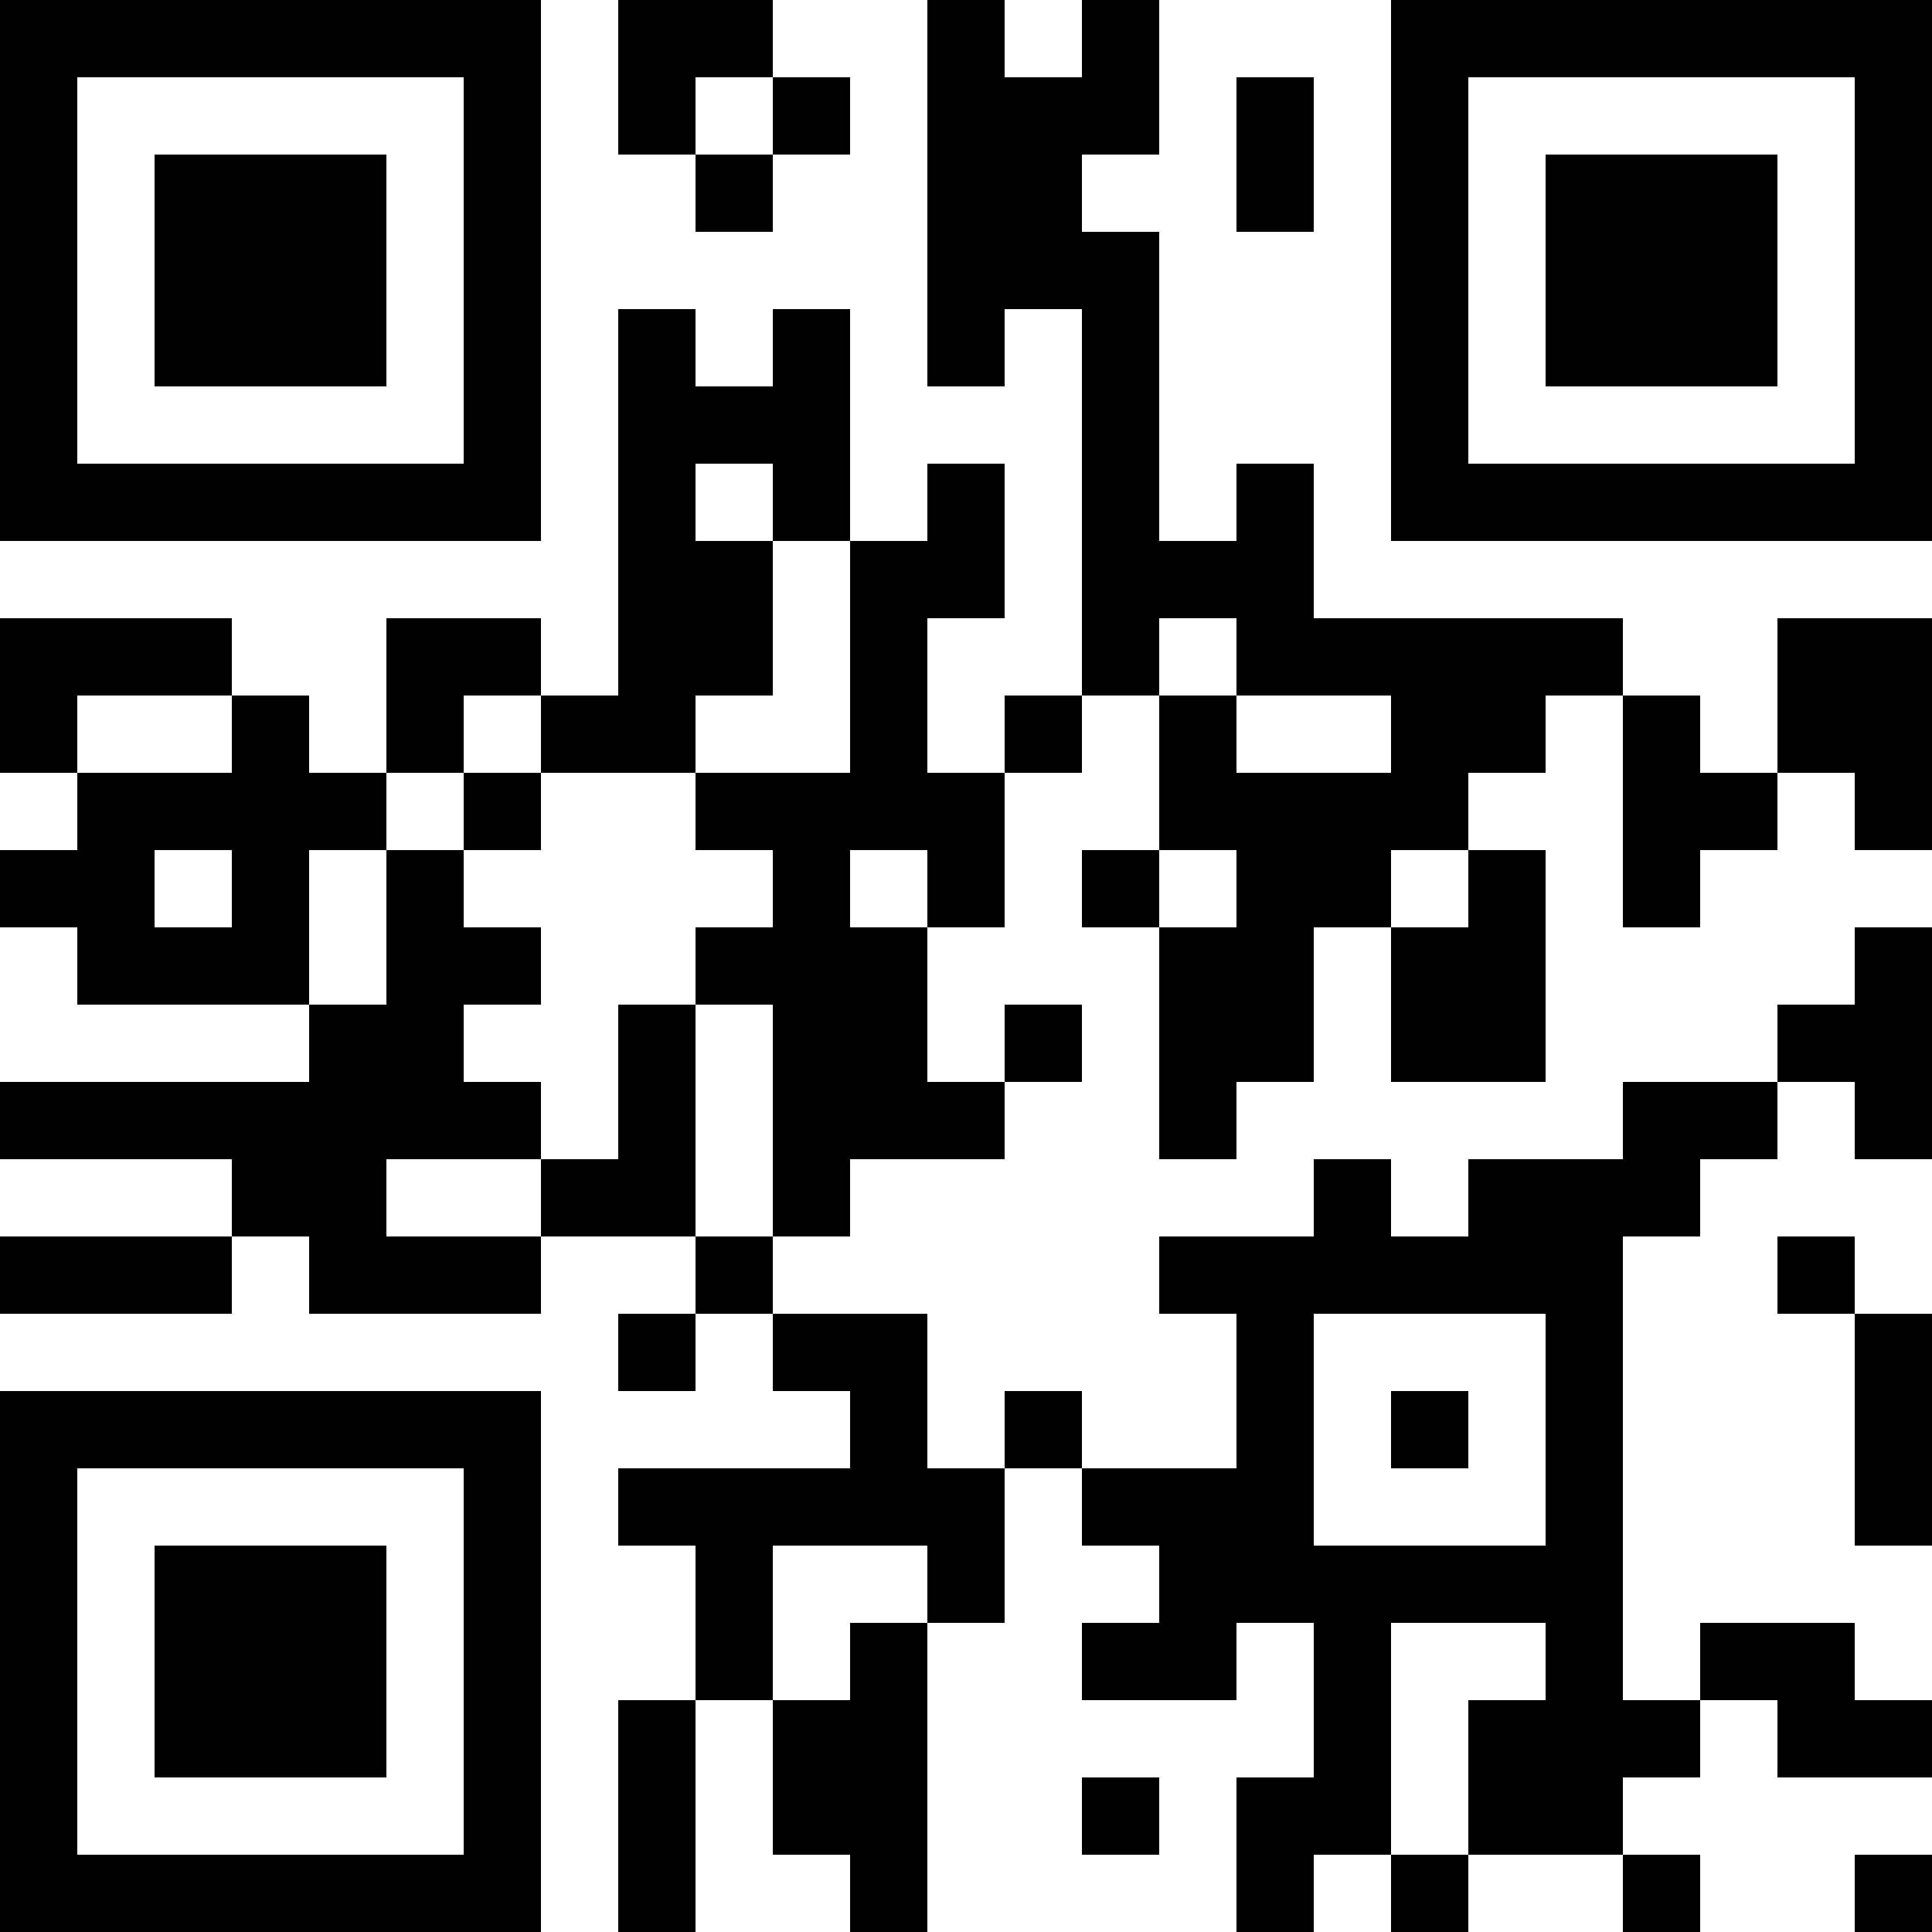 <?xml version="1.0" encoding="UTF-8"?>
<svg xmlns="http://www.w3.org/2000/svg" version="1.1" width="100" height="100" viewBox="0 0 100 100"><rect x="0" y="0" width="100" height="100" fill="#ffffff"/><g transform="scale(4)"><g transform="translate(0,0)"><path fill-rule="evenodd" d="M8 0L8 2L9 2L9 3L10 3L10 2L11 2L11 1L10 1L10 0ZM12 0L12 5L13 5L13 4L14 4L14 9L13 9L13 10L12 10L12 8L13 8L13 6L12 6L12 7L11 7L11 4L10 4L10 5L9 5L9 4L8 4L8 9L7 9L7 8L5 8L5 10L4 10L4 9L3 9L3 8L0 8L0 10L1 10L1 11L0 11L0 12L1 12L1 13L4 13L4 14L0 14L0 15L3 15L3 16L0 16L0 17L3 17L3 16L4 16L4 17L7 17L7 16L9 16L9 17L8 17L8 18L9 18L9 17L10 17L10 18L11 18L11 19L8 19L8 20L9 20L9 22L8 22L8 25L9 25L9 22L10 22L10 24L11 24L11 25L12 25L12 21L13 21L13 19L14 19L14 20L15 20L15 21L14 21L14 22L16 22L16 21L17 21L17 23L16 23L16 25L17 25L17 24L18 24L18 25L19 25L19 24L21 24L21 25L22 25L22 24L21 24L21 23L22 23L22 22L23 22L23 23L25 23L25 22L24 22L24 21L22 21L22 22L21 22L21 16L22 16L22 15L23 15L23 14L24 14L24 15L25 15L25 12L24 12L24 13L23 13L23 14L21 14L21 15L19 15L19 16L18 16L18 15L17 15L17 16L15 16L15 17L16 17L16 19L14 19L14 18L13 18L13 19L12 19L12 17L10 17L10 16L11 16L11 15L13 15L13 14L14 14L14 13L13 13L13 14L12 14L12 12L13 12L13 10L14 10L14 9L15 9L15 11L14 11L14 12L15 12L15 15L16 15L16 14L17 14L17 12L18 12L18 14L20 14L20 11L19 11L19 10L20 10L20 9L21 9L21 12L22 12L22 11L23 11L23 10L24 10L24 11L25 11L25 8L23 8L23 10L22 10L22 9L21 9L21 8L17 8L17 6L16 6L16 7L15 7L15 3L14 3L14 2L15 2L15 0L14 0L14 1L13 1L13 0ZM9 1L9 2L10 2L10 1ZM16 1L16 3L17 3L17 1ZM9 6L9 7L10 7L10 9L9 9L9 10L7 10L7 9L6 9L6 10L5 10L5 11L4 11L4 13L5 13L5 11L6 11L6 12L7 12L7 13L6 13L6 14L7 14L7 15L5 15L5 16L7 16L7 15L8 15L8 13L9 13L9 16L10 16L10 13L9 13L9 12L10 12L10 11L9 11L9 10L11 10L11 7L10 7L10 6ZM15 8L15 9L16 9L16 10L18 10L18 9L16 9L16 8ZM1 9L1 10L3 10L3 9ZM6 10L6 11L7 11L7 10ZM2 11L2 12L3 12L3 11ZM11 11L11 12L12 12L12 11ZM15 11L15 12L16 12L16 11ZM18 11L18 12L19 12L19 11ZM23 16L23 17L24 17L24 20L25 20L25 17L24 17L24 16ZM17 17L17 20L20 20L20 17ZM18 18L18 19L19 19L19 18ZM10 20L10 22L11 22L11 21L12 21L12 20ZM18 21L18 24L19 24L19 22L20 22L20 21ZM14 23L14 24L15 24L15 23ZM24 24L24 25L25 25L25 24ZM0 0L0 7L7 7L7 0ZM1 1L1 6L6 6L6 1ZM2 2L2 5L5 5L5 2ZM18 0L18 7L25 7L25 0ZM19 1L19 6L24 6L24 1ZM20 2L20 5L23 5L23 2ZM0 18L0 25L7 25L7 18ZM1 19L1 24L6 24L6 19ZM2 20L2 23L5 23L5 20Z" fill="#000000"/></g></g></svg>
